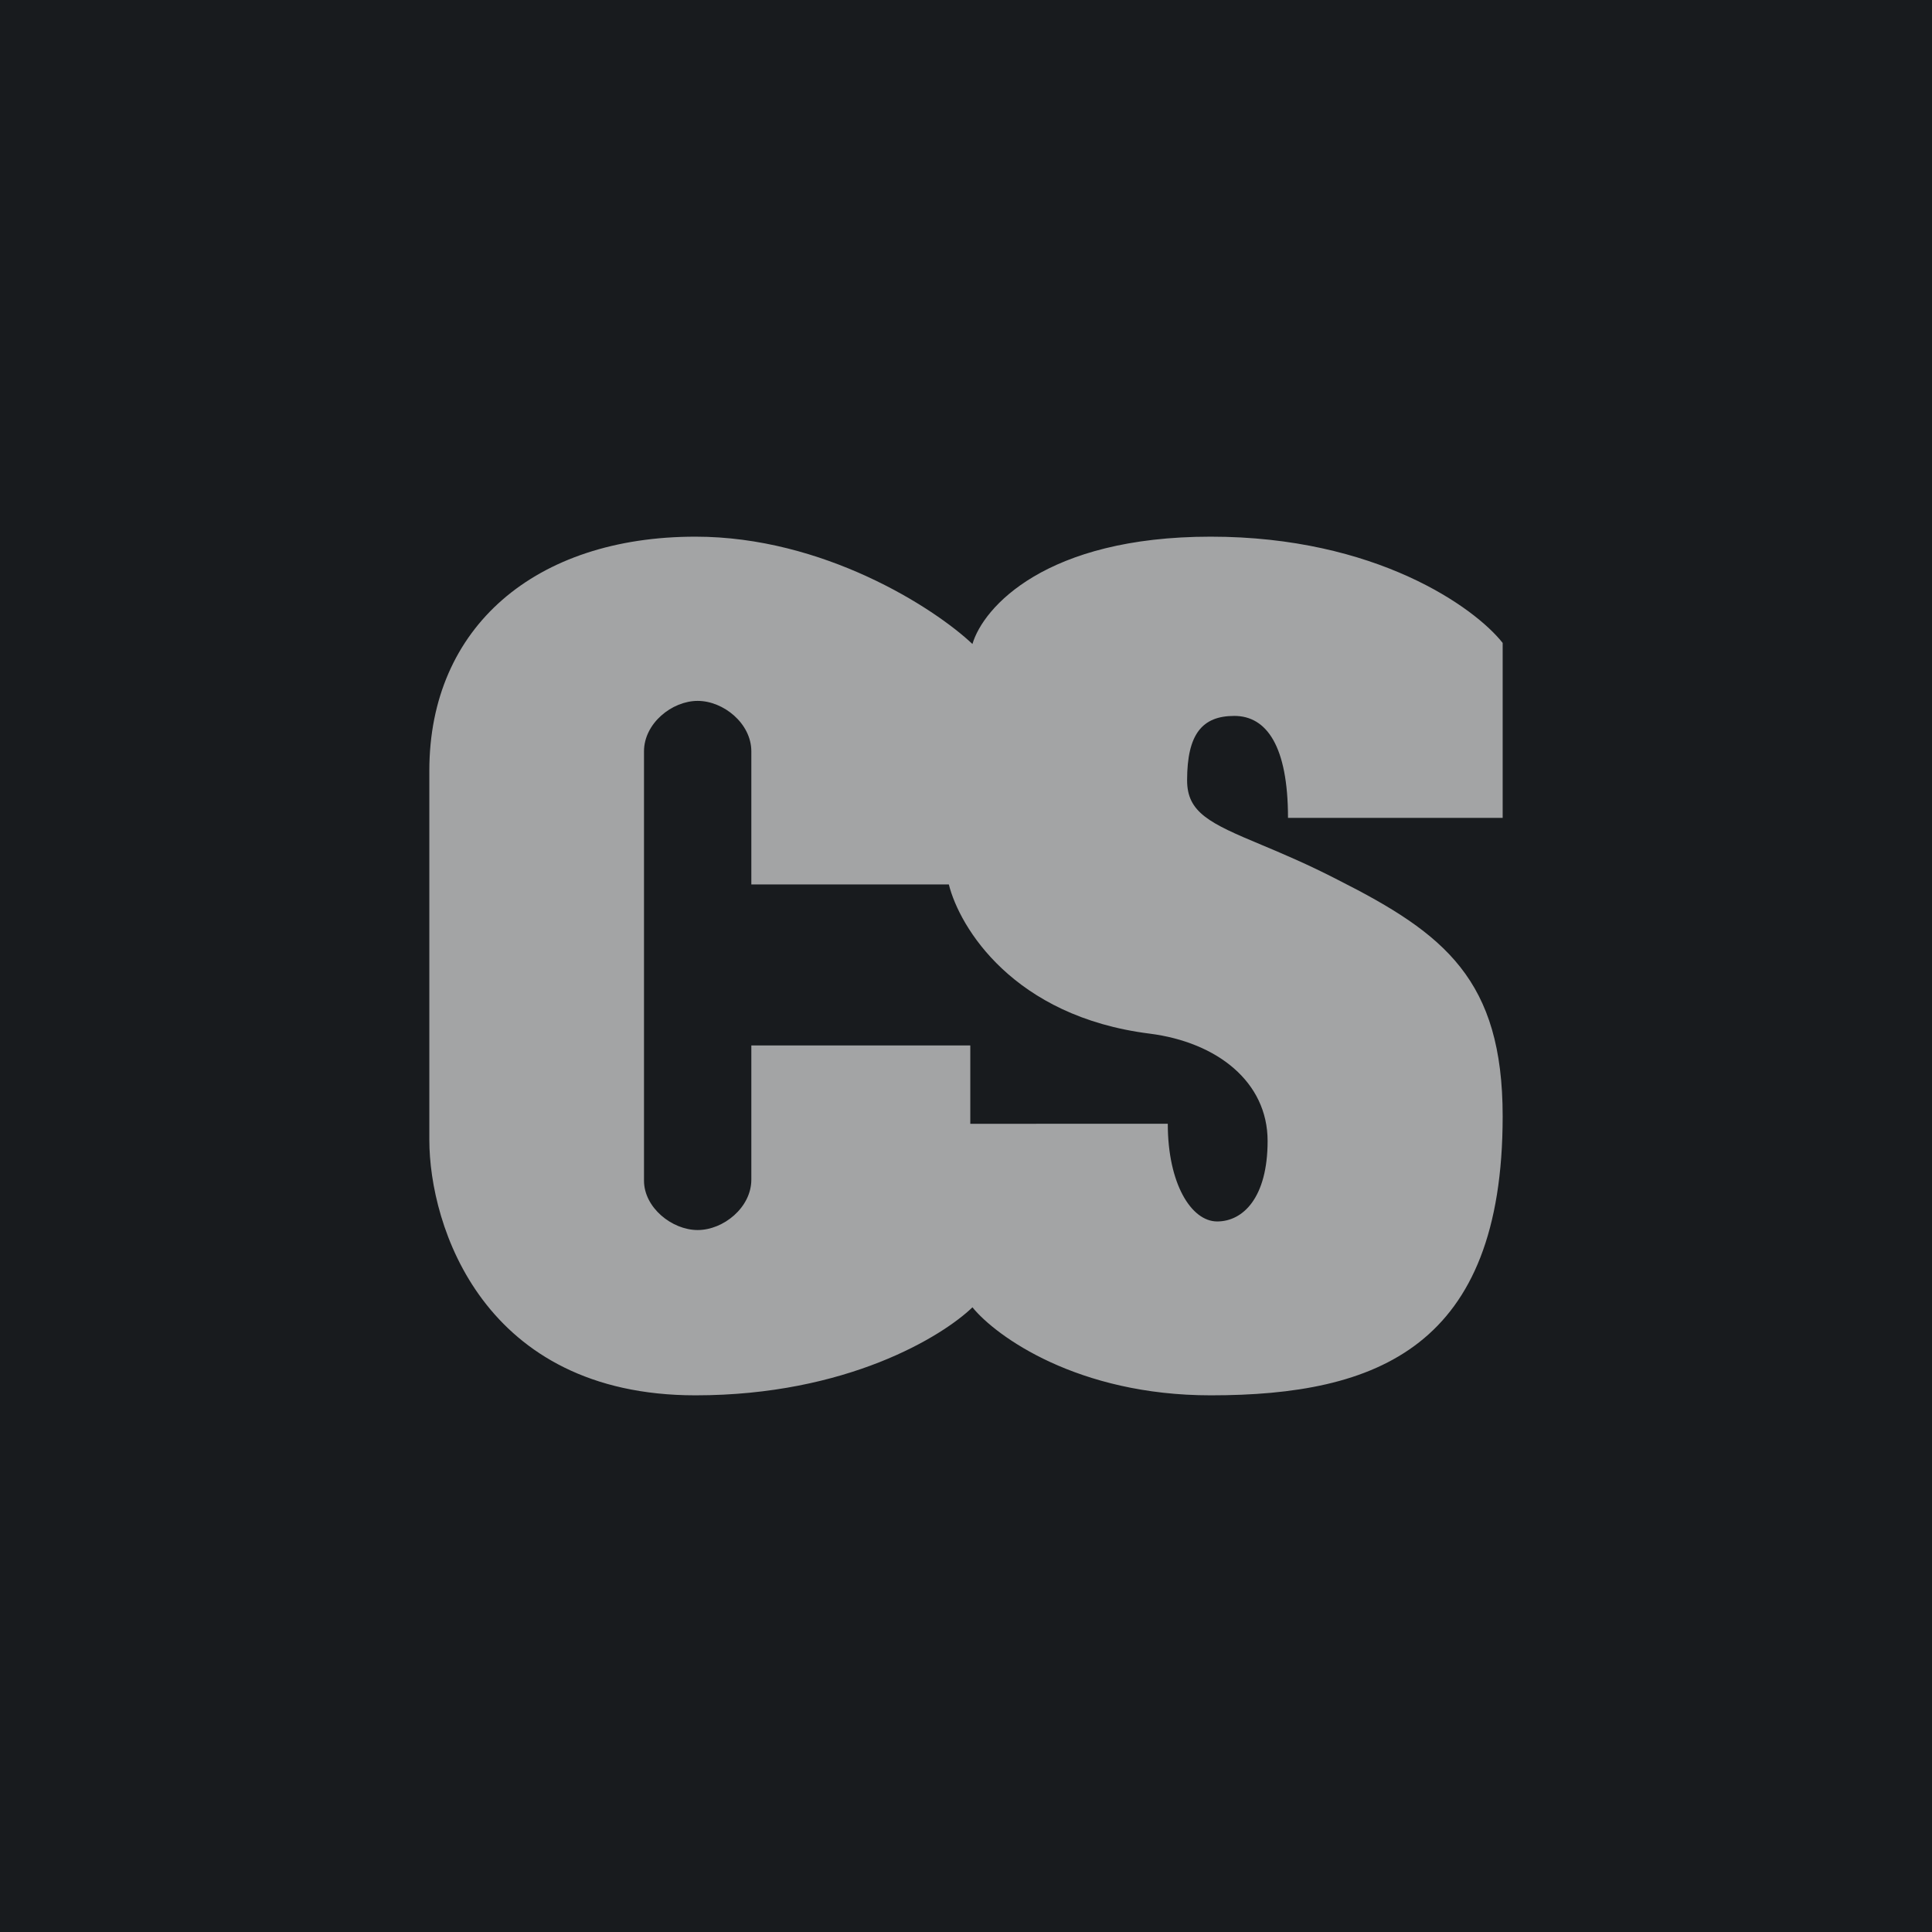 <!-- by TradingView --><svg width="18" height="18" viewBox="0 0 18 18" xmlns="http://www.w3.org/2000/svg"><path fill="#181B1E" d="M0 0h18v18H0z"/><path d="M14 7.62V5.99c-.26-.33-1.18-.99-2.72-.99-1.54 0-2.12.66-2.22 1-.36-.34-1.39-1-2.58-1C4.99 5 4 5.84 4 7.18v3.44c0 .8.5 2.38 2.48 2.38 1.41 0 2.3-.55 2.58-.82.22.27.98.82 2.22.82 1.55 0 2.72-.45 2.72-2.6 0-1.27-.54-1.7-1.53-2.2-.29-.15-.53-.25-.72-.33-.48-.2-.69-.3-.69-.6 0-.43.14-.6.44-.6s.5.28.5.95h2Zm-7 .62h1.84c.1.4.6 1.23 1.87 1.39.63.08 1.1.45 1.1 1 0 .53-.23.75-.47.75-.24 0-.46-.35-.46-.91H9.04v-.73H7v1.25c0 .26-.26.47-.5.47S6 11.25 6 11V7c0-.26.26-.47.5-.47s.5.21.5.47v1.23Z" fill="#fff" fill-opacity=".6"/></svg>